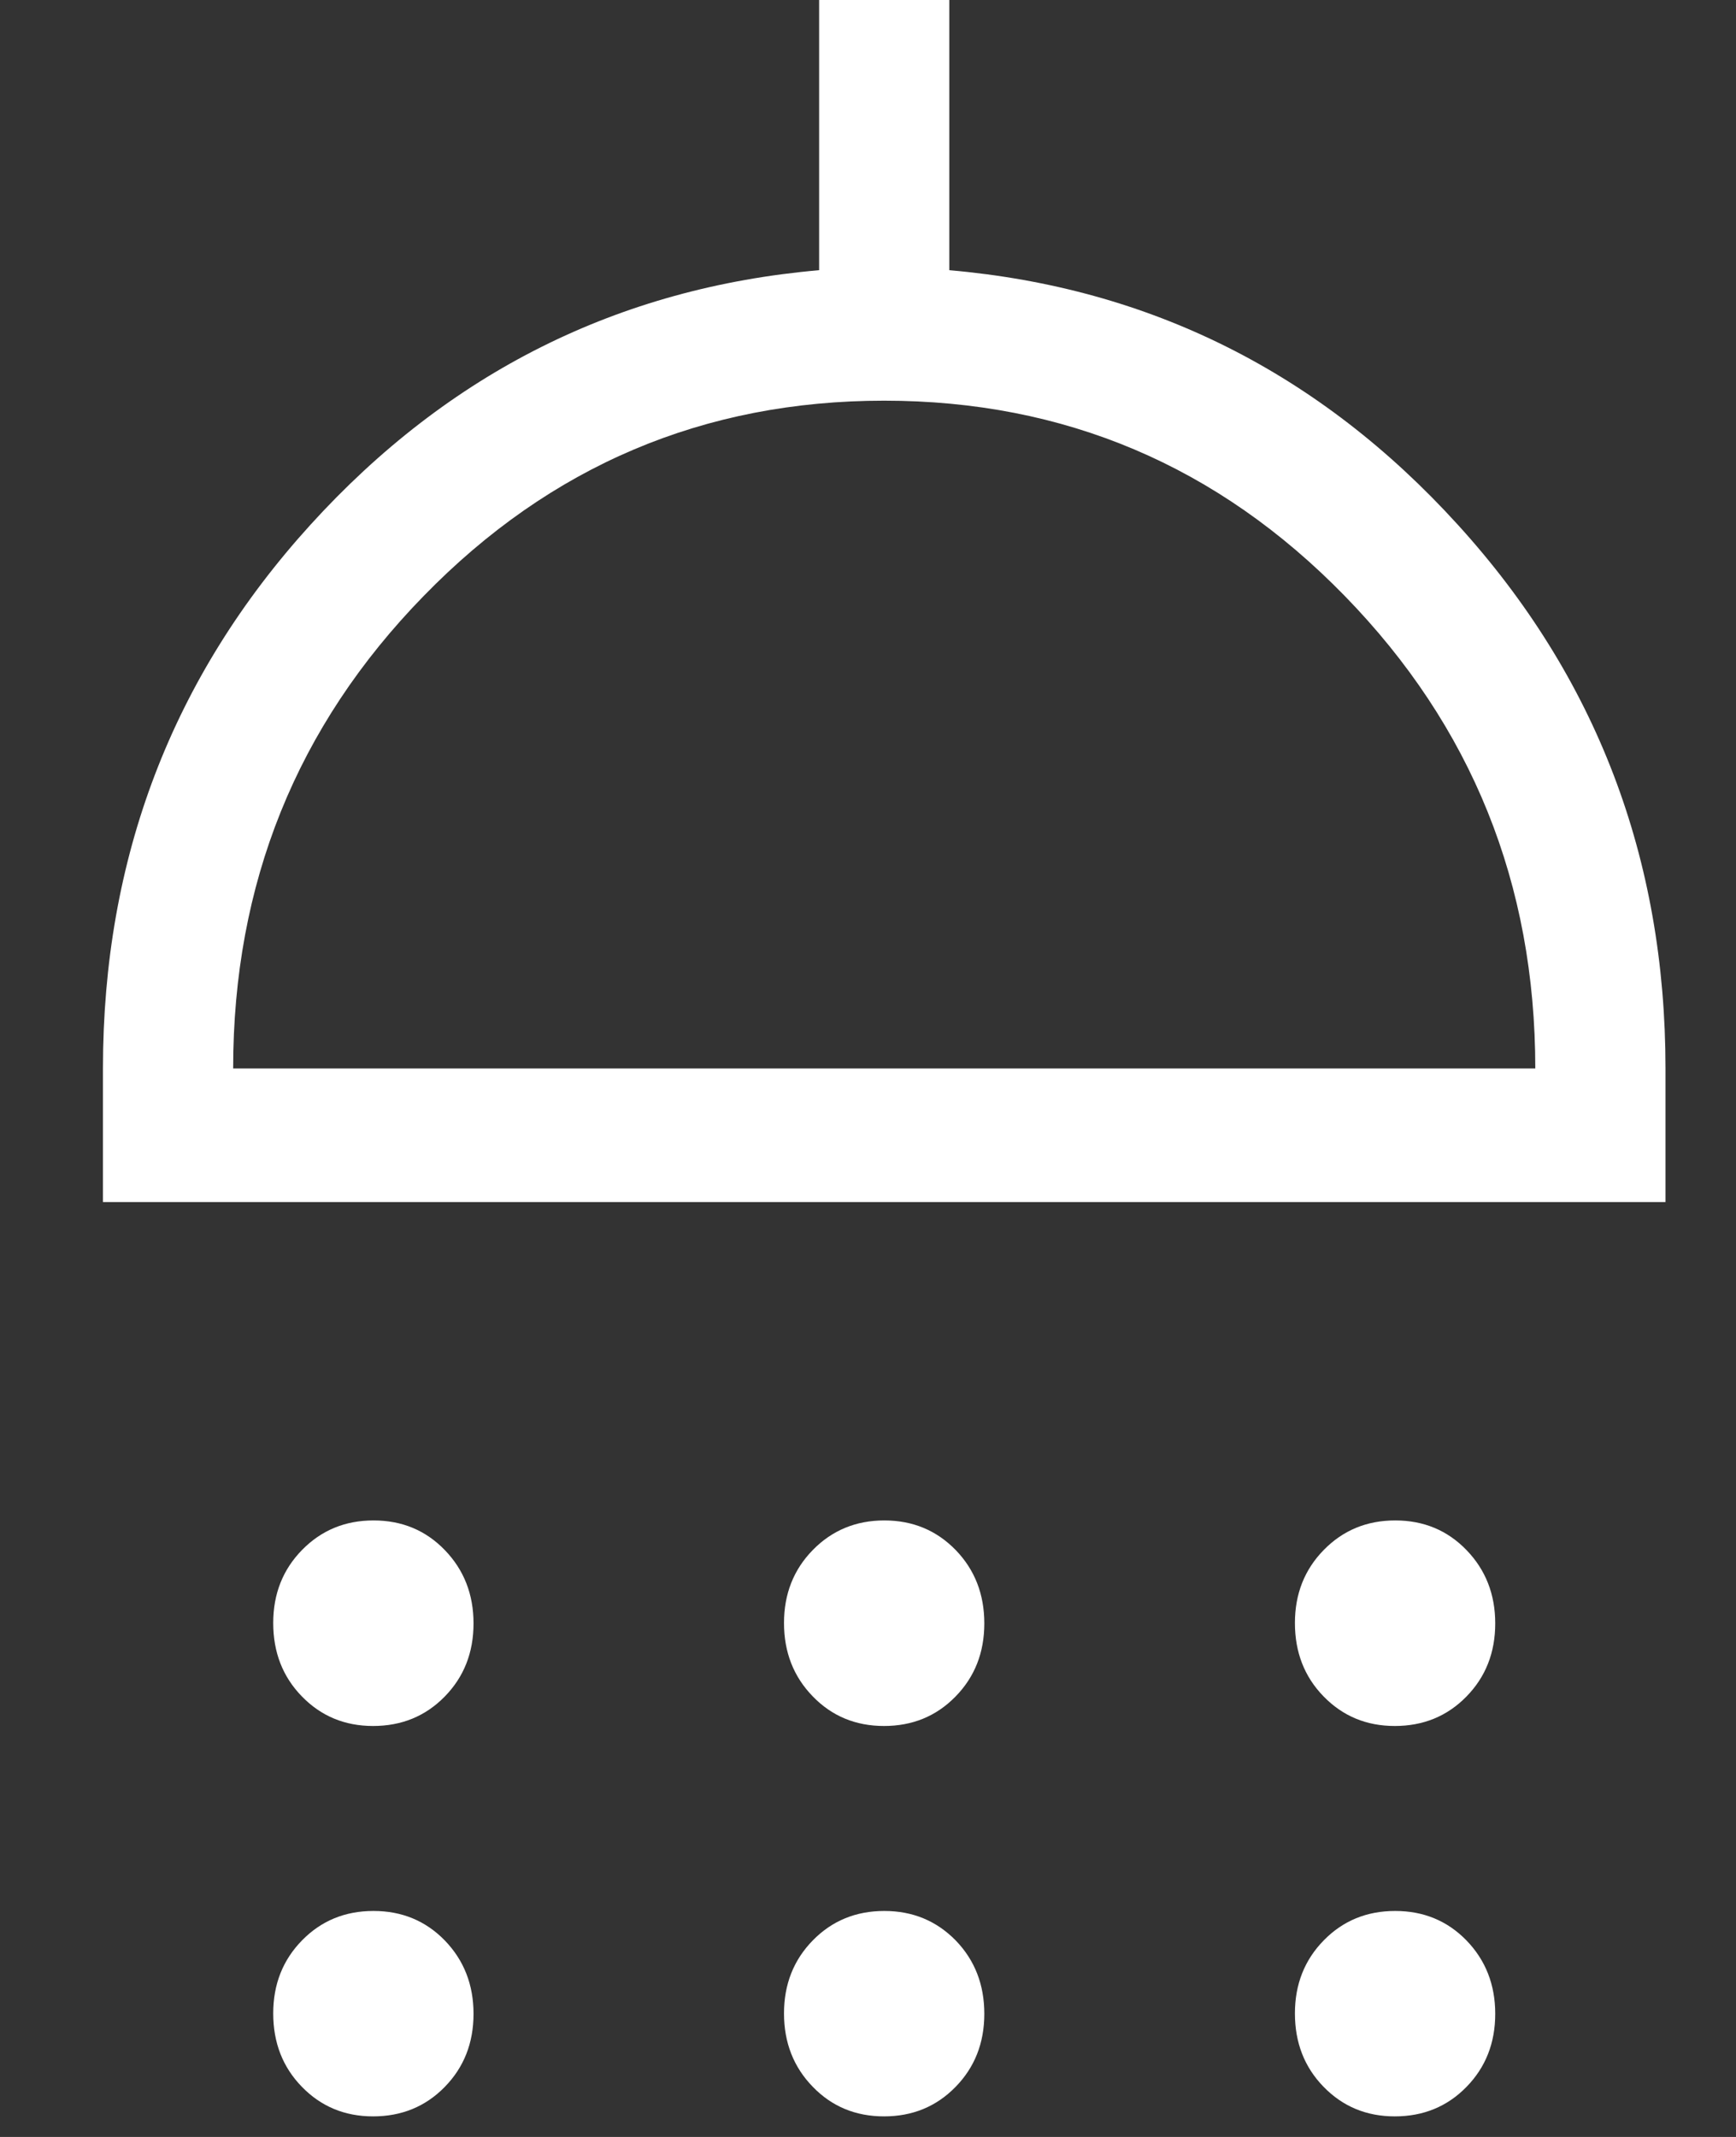<svg width="13" height="16" viewBox="0 0 13 16" fill="none" xmlns="http://www.w3.org/2000/svg">
<rect x="0" y="0" width="13" height="16" fill="#333333" stroke="none"/>
<path d="M2.794 12.923C2.581 12.923 2.404 12.849 2.26 12.701C2.117 12.554 2.046 12.371 2.046 12.152C2.046 11.934 2.118 11.752 2.262 11.605C2.406 11.458 2.584 11.384 2.797 11.384C3.01 11.384 3.188 11.458 3.331 11.606C3.474 11.754 3.546 11.937 3.546 12.155C3.546 12.374 3.474 12.556 3.33 12.703C3.186 12.85 3.007 12.923 2.794 12.923ZM6.62 12.923C6.407 12.923 6.229 12.849 6.086 12.701C5.943 12.554 5.871 12.371 5.871 12.152C5.871 11.934 5.943 11.752 6.087 11.605C6.231 11.458 6.41 11.384 6.622 11.384C6.835 11.384 7.013 11.458 7.157 11.606C7.3 11.754 7.371 11.937 7.371 12.155C7.371 12.374 7.299 12.556 7.155 12.703C7.011 12.85 6.833 12.923 6.62 12.923ZM10.445 12.923C10.232 12.923 10.055 12.849 9.911 12.701C9.768 12.554 9.697 12.371 9.697 12.152C9.697 11.934 9.769 11.752 9.913 11.605C10.057 11.458 10.235 11.384 10.448 11.384C10.661 11.384 10.839 11.458 10.982 11.606C11.125 11.754 11.197 11.937 11.197 12.155C11.197 12.374 11.125 12.556 10.981 12.703C10.837 12.85 10.658 12.923 10.445 12.923ZM0.771 9V8C0.771 6.426 1.289 5.069 2.325 3.929C3.361 2.789 4.631 2.154 6.134 2.023V0H7.109V2.023C8.611 2.154 9.881 2.789 10.917 3.929C11.954 5.069 12.472 6.426 12.472 8V9H0.771ZM1.746 8H11.497C11.497 6.617 11.021 5.438 10.071 4.463C9.12 3.487 7.97 3 6.621 3C5.272 3 4.122 3.487 3.172 4.463C2.221 5.438 1.746 6.617 1.746 8ZM2.794 15.846C2.581 15.846 2.404 15.772 2.26 15.624C2.117 15.477 2.046 15.294 2.046 15.075C2.046 14.857 2.118 14.675 2.262 14.528C2.406 14.381 2.584 14.308 2.797 14.308C3.01 14.308 3.188 14.382 3.331 14.529C3.474 14.677 3.546 14.86 3.546 15.078C3.546 15.297 3.474 15.479 3.33 15.626C3.186 15.773 3.007 15.846 2.794 15.846ZM6.62 15.846C6.407 15.846 6.229 15.772 6.086 15.624C5.943 15.477 5.871 15.294 5.871 15.075C5.871 14.857 5.943 14.675 6.087 14.528C6.231 14.381 6.41 14.308 6.622 14.308C6.835 14.308 7.013 14.382 7.157 14.529C7.3 14.677 7.371 14.86 7.371 15.078C7.371 15.297 7.299 15.479 7.155 15.626C7.011 15.773 6.833 15.846 6.62 15.846ZM10.445 15.846C10.232 15.846 10.055 15.772 9.911 15.624C9.768 15.477 9.697 15.294 9.697 15.075C9.697 14.857 9.769 14.675 9.913 14.528C10.057 14.381 10.235 14.308 10.448 14.308C10.661 14.308 10.839 14.382 10.982 14.529C11.125 14.677 11.197 14.86 11.197 15.078C11.197 15.297 11.125 15.479 10.981 15.626C10.837 15.773 10.658 15.846 10.445 15.846Z" fill="#FFFFFF"/>
</svg>
